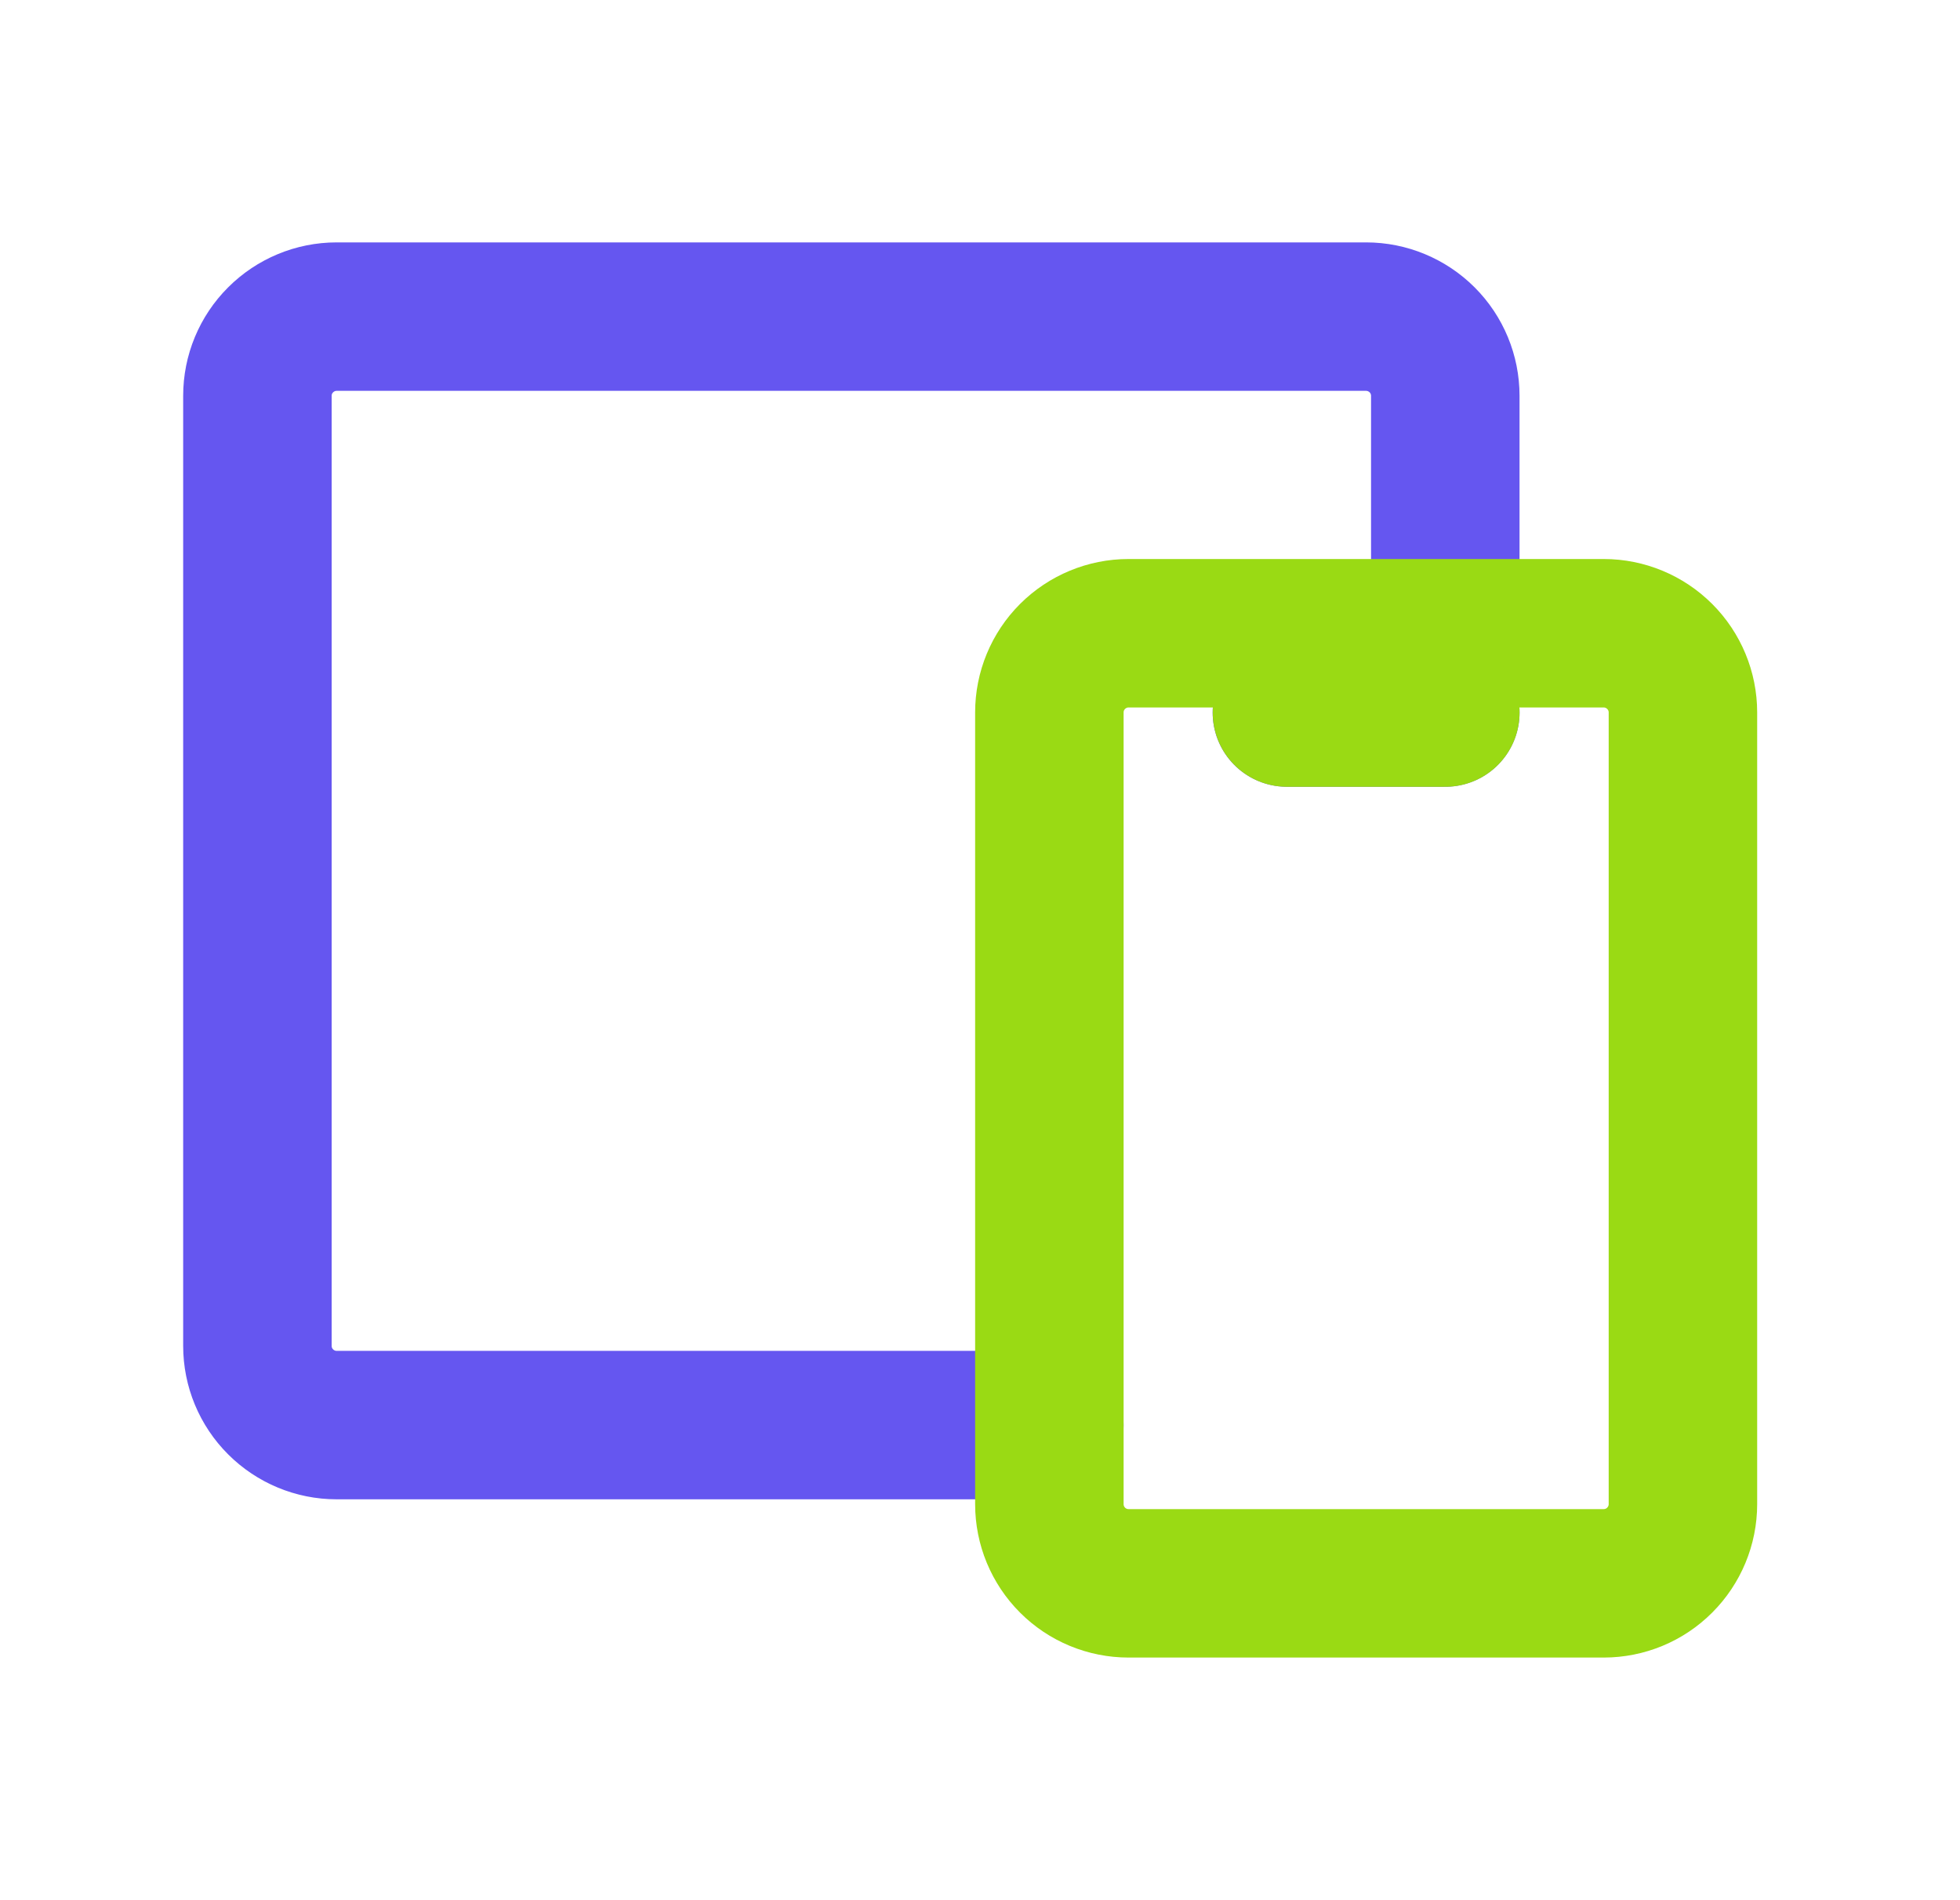 <svg width="33" height="32" viewBox="0 0 33 32" fill="none" xmlns="http://www.w3.org/2000/svg">
<path d="M24.334 10.665V6.665C24.334 6.312 24.194 5.973 23.944 5.723C23.693 5.473 23.354 5.332 23.001 5.332H5.667C5.314 5.332 4.975 5.473 4.725 5.723C4.474 5.973 4.334 6.312 4.334 6.665V22.665C4.334 23.019 4.474 23.358 4.725 23.608C4.975 23.858 5.314 23.999 5.667 23.999H17.667M21.667 11.999H24.334" stroke="#6556F0" stroke-width="2.5" stroke-linecap="round" stroke-linejoin="round"/>
<path d="M17.668 11.997C17.668 11.644 17.808 11.305 18.058 11.055C18.308 10.805 18.648 10.664 19.001 10.664H27.001C27.355 10.664 27.694 10.805 27.944 11.055C28.194 11.305 28.335 11.644 28.335 11.997V25.331C28.335 25.684 28.194 26.023 27.944 26.273C27.694 26.524 27.355 26.664 27.001 26.664H19.001C18.648 26.664 18.308 26.524 18.058 26.273C17.808 26.023 17.668 25.684 17.668 25.331V11.997Z" stroke="#9ADA14" stroke-width="2.5" stroke-linecap="round" stroke-linejoin="round"/>
<path d="M21.668 12H24.335" stroke="#9ADA14" stroke-width="2.5" stroke-linecap="round" stroke-linejoin="round"/>
</svg>
